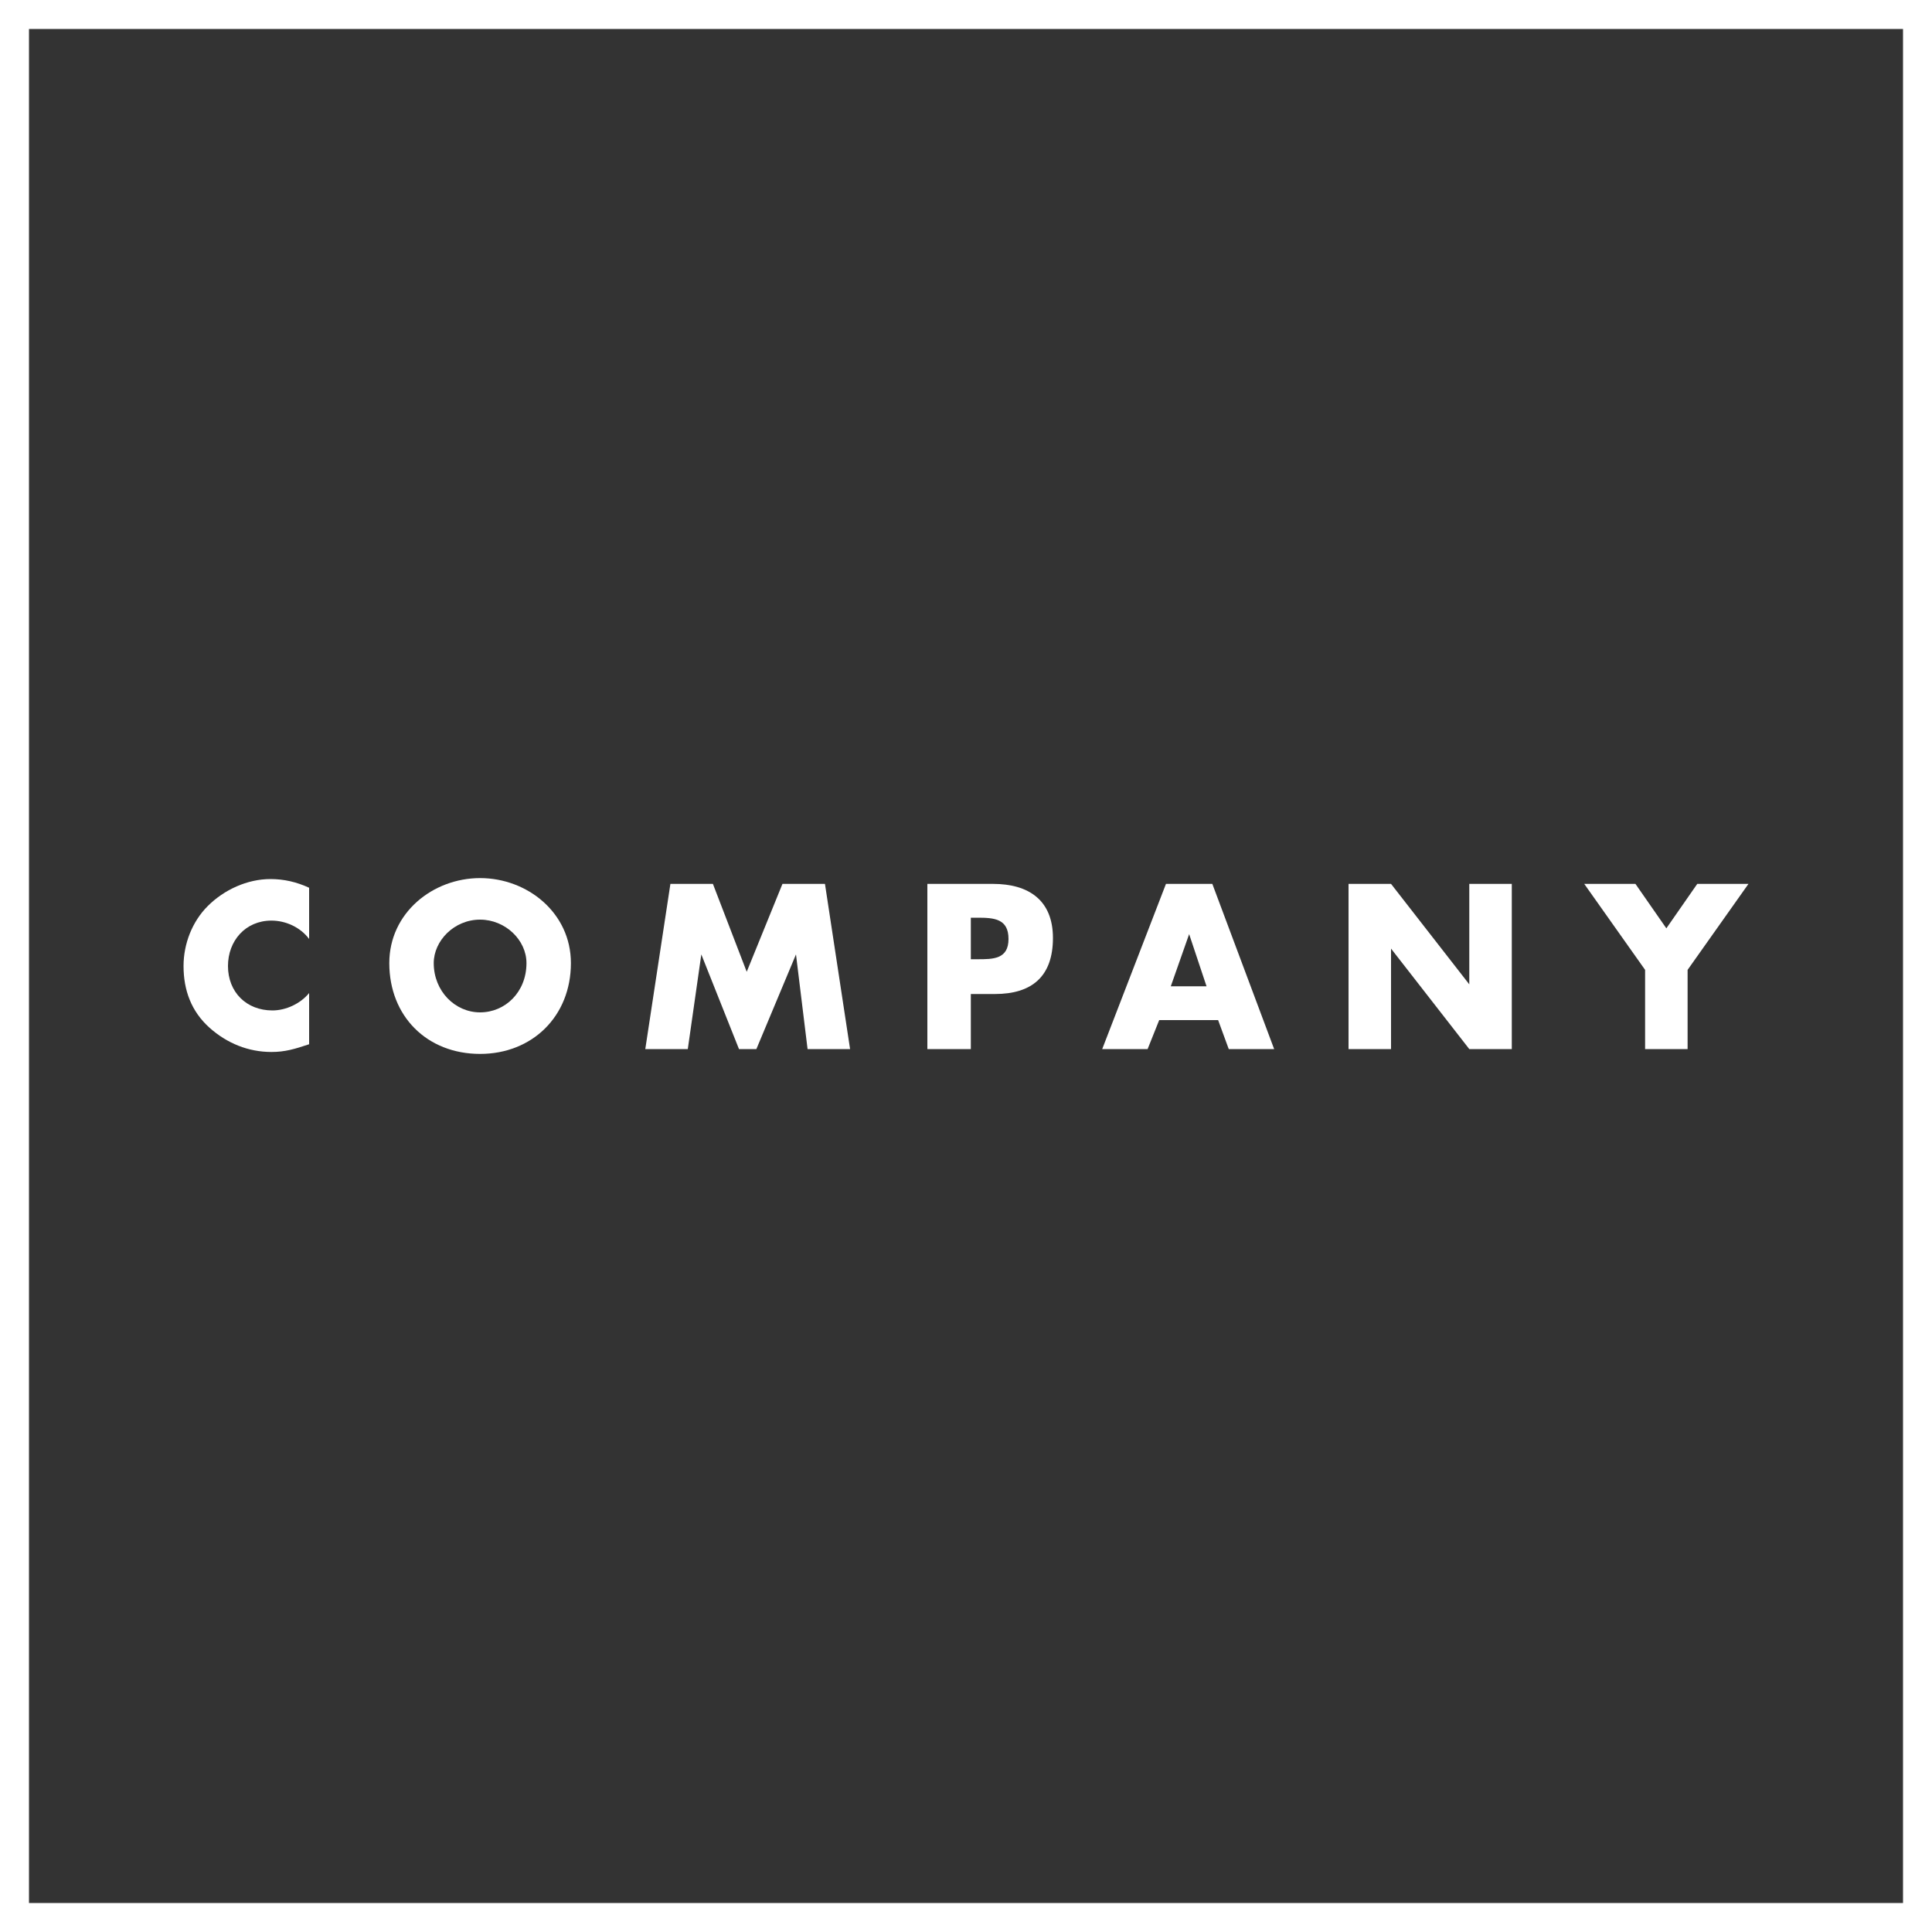 <?xml version="1.0" encoding="utf-8"?>
<!-- Generator: Adobe Illustrator 20.0.0, SVG Export Plug-In . SVG Version: 6.00 Build 0)  -->
<svg version="1.1" id="レイヤー_1" xmlns="http://www.w3.org/2000/svg" xmlns:xlink="http://www.w3.org/1999/xlink" x="0px"
	 y="0px" viewBox="0 0 200 200" style="enable-background:new 0 0 200 200;" xml:space="preserve">
<rect x="0" y="0" width="200" height="200" fill="#333333" stroke="none"/>
<style type="text/css">
	.st0{fill:#FFFFFF;}
</style>
<g>
	<path class="st0" d="M197,3v194H3V3H197 M200,0H0v200h200V0L200,0z"/>
</g>
<g>
	<path class="st0" d="M32,97.2c-0.9-1.2-2.4-1.9-3.9-1.9c-2.7,0-4.5,2.1-4.5,4.7c0,2.7,1.9,4.6,4.6,4.6c1.4,0,2.9-0.7,3.8-1.8v5.3
		c-1.5,0.5-2.5,0.8-3.9,0.8c-2.4,0-4.6-0.9-6.4-2.5c-1.9-1.7-2.7-3.9-2.7-6.4c0-2.3,0.9-4.6,2.5-6.2c1.7-1.7,4.1-2.8,6.5-2.8
		c1.4,0,2.7,0.3,4,0.9V97.2z"/>
	<path class="st0" d="M59.1,99.7c0,5.5-4,9.4-9.4,9.4c-5.5,0-9.4-3.9-9.4-9.4c0-5.2,4.5-8.8,9.4-8.8C54.6,90.9,59.1,94.5,59.1,99.7z
		 M44.9,99.7c0,2.9,2.2,5.1,4.8,5.1c2.6,0,4.8-2.1,4.8-5.1c0-2.4-2.2-4.5-4.8-4.5C47,95.2,44.9,97.4,44.9,99.7z"/>
	<path class="st0" d="M69.4,91.5h4.4l3.5,9.1l3.7-9.1h4.4l2.6,17.1h-4.4l-1.2-9.8h0l-4.1,9.8h-1.8l-3.9-9.8h0l-1.4,9.8h-4.4
		L69.4,91.5z"/>
	<path class="st0" d="M96,91.5h6.8c3.7,0,6.2,1.7,6.2,5.6c0,4-2.2,5.8-6,5.8h-2.5v5.7H96V91.5z M100.5,99.3h0.7c1.6,0,3.2,0,3.2-2.1
		c0-2.1-1.5-2.2-3.2-2.2h-0.7V99.3z"/>
	<path class="st0" d="M120,105.6l-1.2,3h-4.7l6.6-17.1h4.8l6.4,17.1h-4.7l-1.1-3H120z M123.1,96.7L123.1,96.7l-1.9,5.4h3.7
		L123.1,96.7z"/>
	<path class="st0" d="M139.6,91.5h4.4l8.1,10.4h0V91.5h4.4v17.1h-4.4l-8.1-10.4h0v10.4h-4.4V91.5z"/>
	<path class="st0" d="M164,91.5h5.3l3.2,4.6l3.2-4.6h5.3l-6.3,8.9v8.2h-4.4v-8.2L164,91.5z"/>
</g>
</svg>
